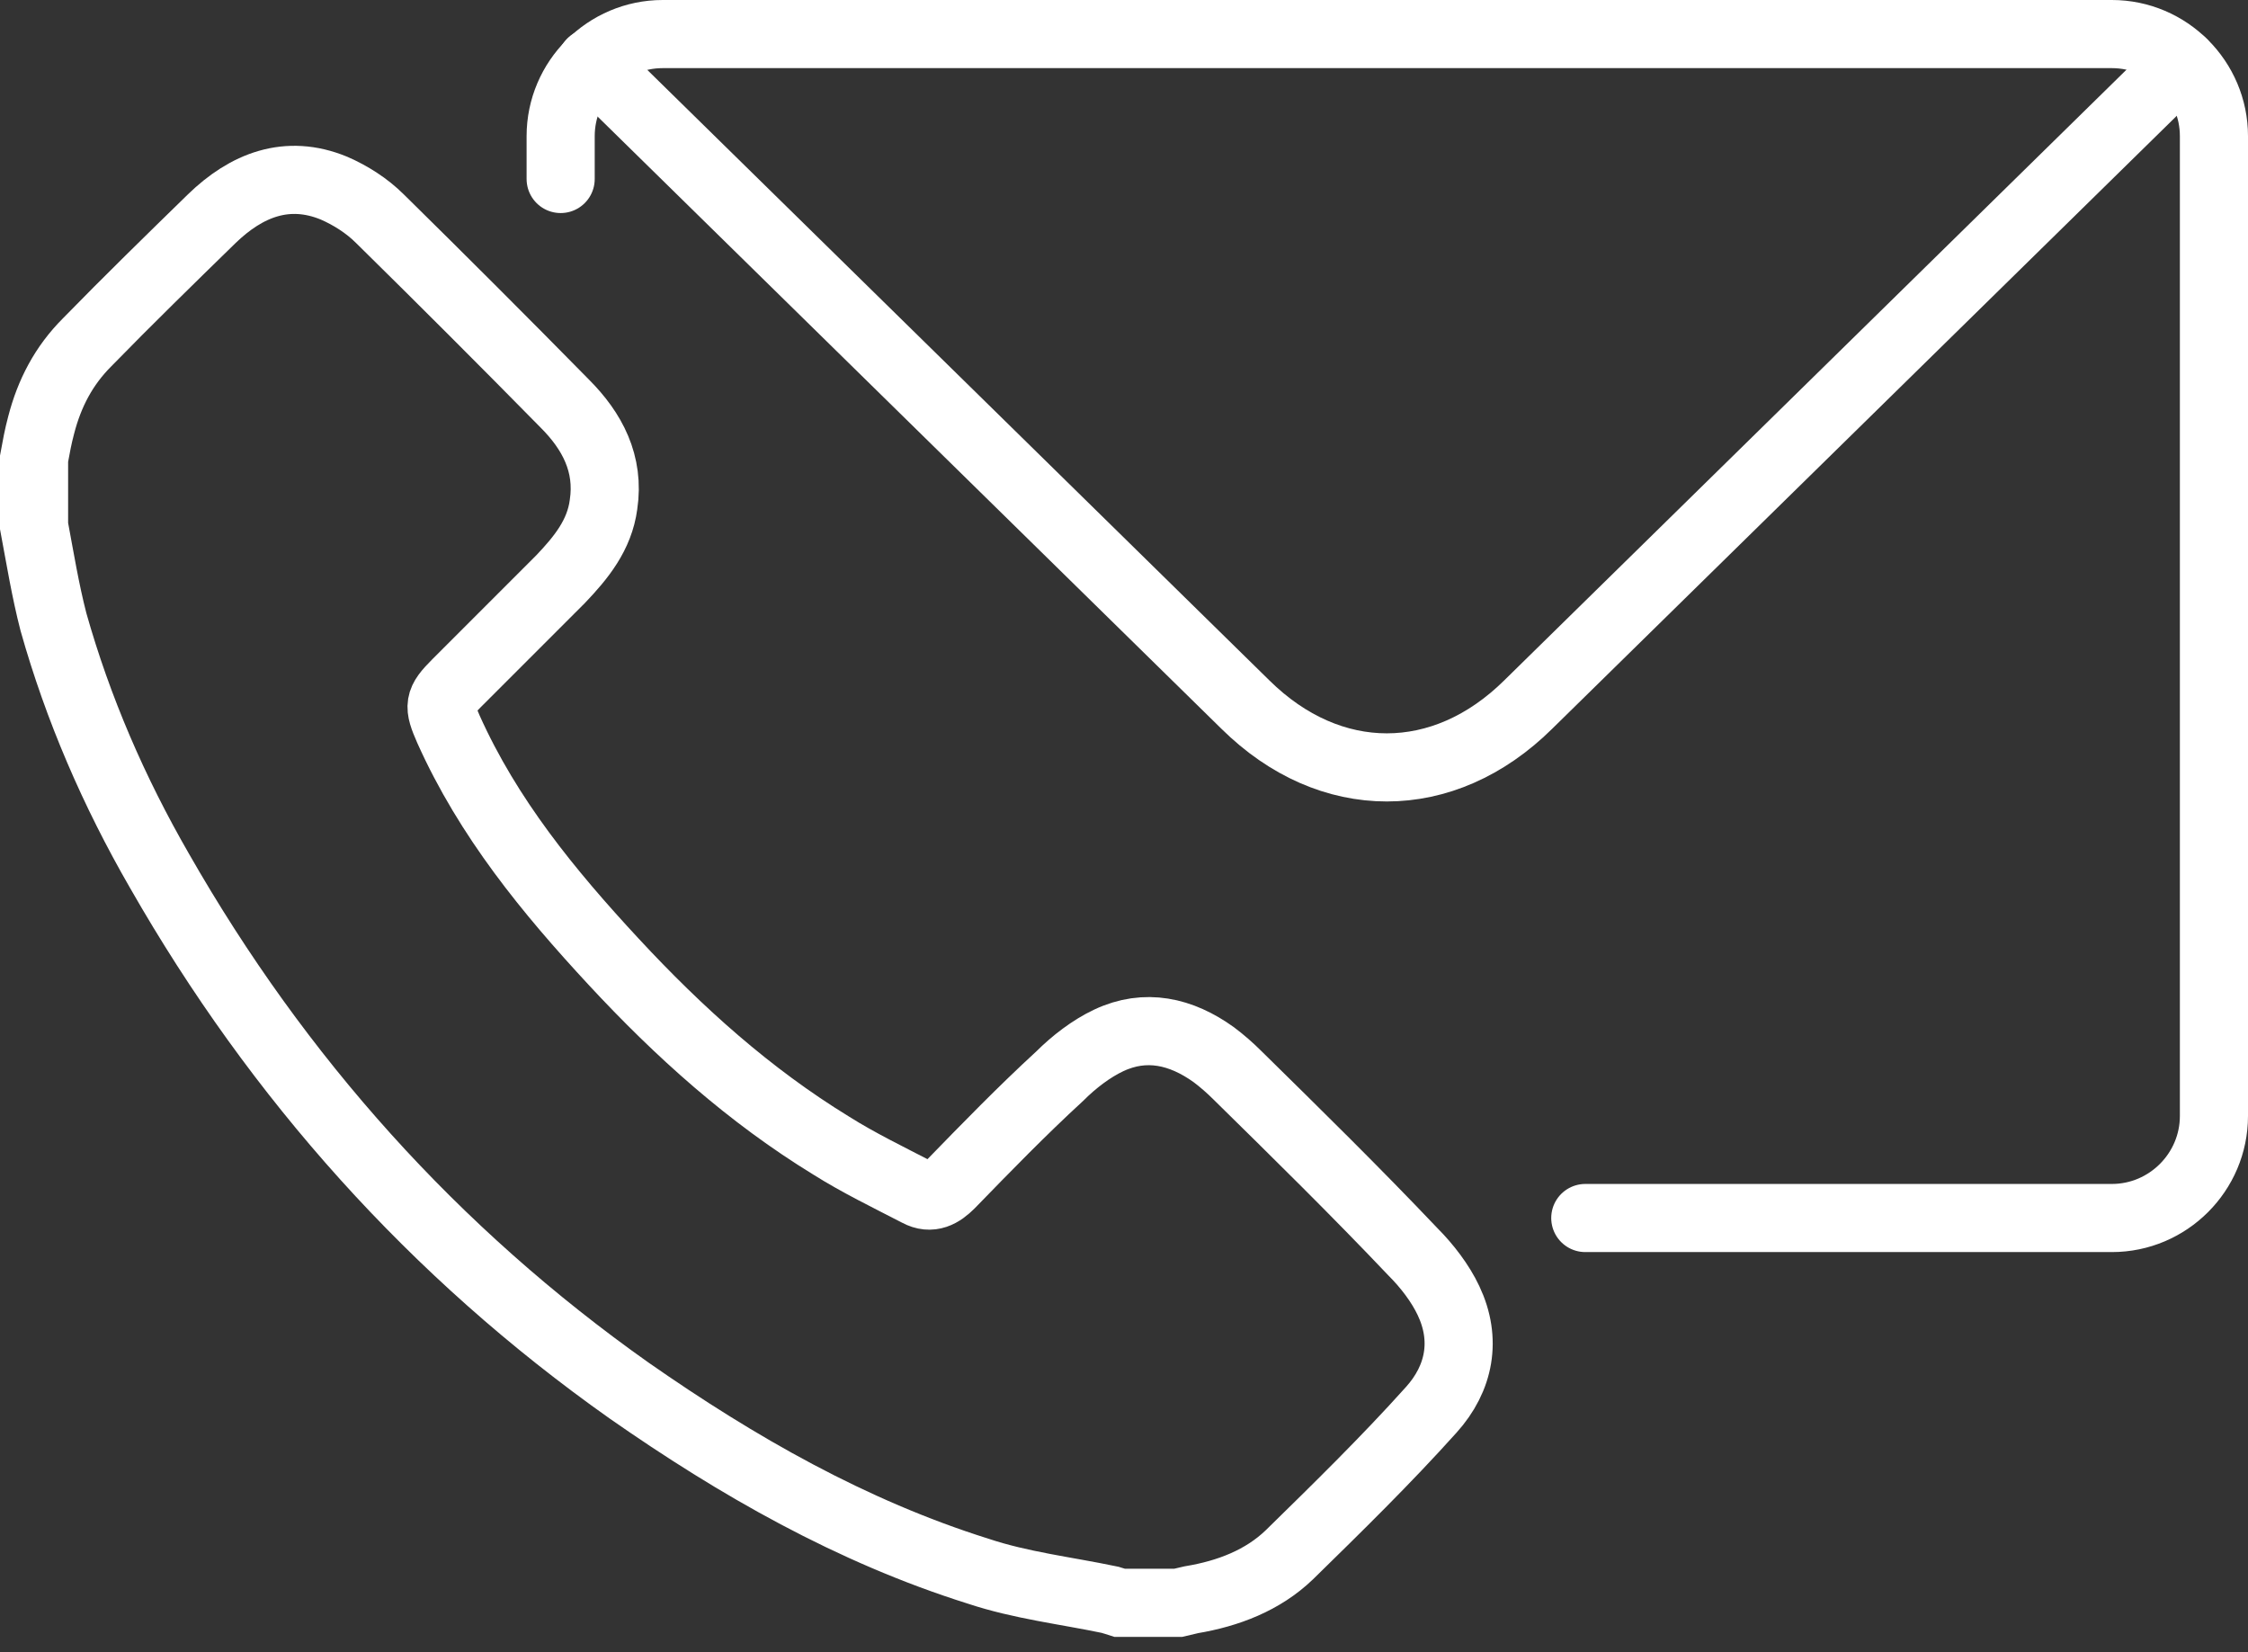<svg width="132" height="97" viewBox="0 0 132 97" fill="none" xmlns="http://www.w3.org/2000/svg">
<rect x="0" y="0" width="132" height="97" fill="#333333" stroke="none"/>
<path d="M2 26.929C2.12 26.27 2.24 25.611 2.419 24.951C2.899 23.094 3.738 21.476 5.116 20.098C7.513 17.641 9.97 15.244 12.427 12.847C14.464 10.869 16.861 9.91 19.618 11.049C20.577 11.468 21.536 12.068 22.315 12.847C25.97 16.442 29.566 20.038 33.161 23.693C34.779 25.311 35.798 27.229 35.438 29.626C35.199 31.423 34.12 32.742 32.921 34C30.884 36.038 28.846 38.075 26.809 40.112C25.73 41.191 25.73 41.431 26.33 42.809C28.667 48.023 32.202 52.337 36.038 56.472C39.873 60.607 44.008 64.322 48.801 67.258C50.419 68.277 52.157 69.116 53.895 70.015C54.674 70.435 55.273 70.075 55.813 69.536C57.91 67.378 60.008 65.221 62.225 63.184C63.064 62.345 64.082 61.566 65.101 61.086C67.258 60.068 69.356 60.547 71.273 61.925C71.753 62.285 72.232 62.704 72.652 63.124C76.127 66.539 79.603 69.955 82.959 73.491C83.798 74.33 84.577 75.348 85.056 76.367C86.135 78.644 85.715 80.921 84.037 82.779C81.401 85.716 78.524 88.532 75.708 91.288C74.15 92.787 72.112 93.566 69.955 93.925C69.715 93.985 69.416 94.045 69.176 94.105C68.037 94.105 66.899 94.105 65.76 94.105C65.581 94.045 65.341 93.985 65.161 93.925C62.584 93.386 59.948 93.086 57.431 92.247C50 89.91 43.288 86.075 36.936 81.641C25.491 73.551 16.322 63.303 9.371 51.139C6.674 46.465 4.577 41.611 3.139 36.517C2.659 34.659 2.36 32.802 2 30.884C2 29.566 2 28.247 2 26.929Z" stroke="white" stroke-width="4" stroke-miterlimit="10" stroke-linecap="round"/>
<path d="M93.086 71.513H124.008C127.303 71.513 130 68.817 130 65.521V7.993C130 4.697 127.303 2 124.008 2H38.914C35.618 2 32.921 4.697 32.921 7.993V10.509" stroke="white" stroke-width="4" stroke-miterlimit="10" stroke-linecap="round"/>
<path d="M34.719 3.678L73.131 41.371C78.105 46.285 84.757 46.285 89.731 41.371L128.142 3.678" stroke="white" stroke-width="4" stroke-miterlimit="10" stroke-linecap="round"/>
</svg>
